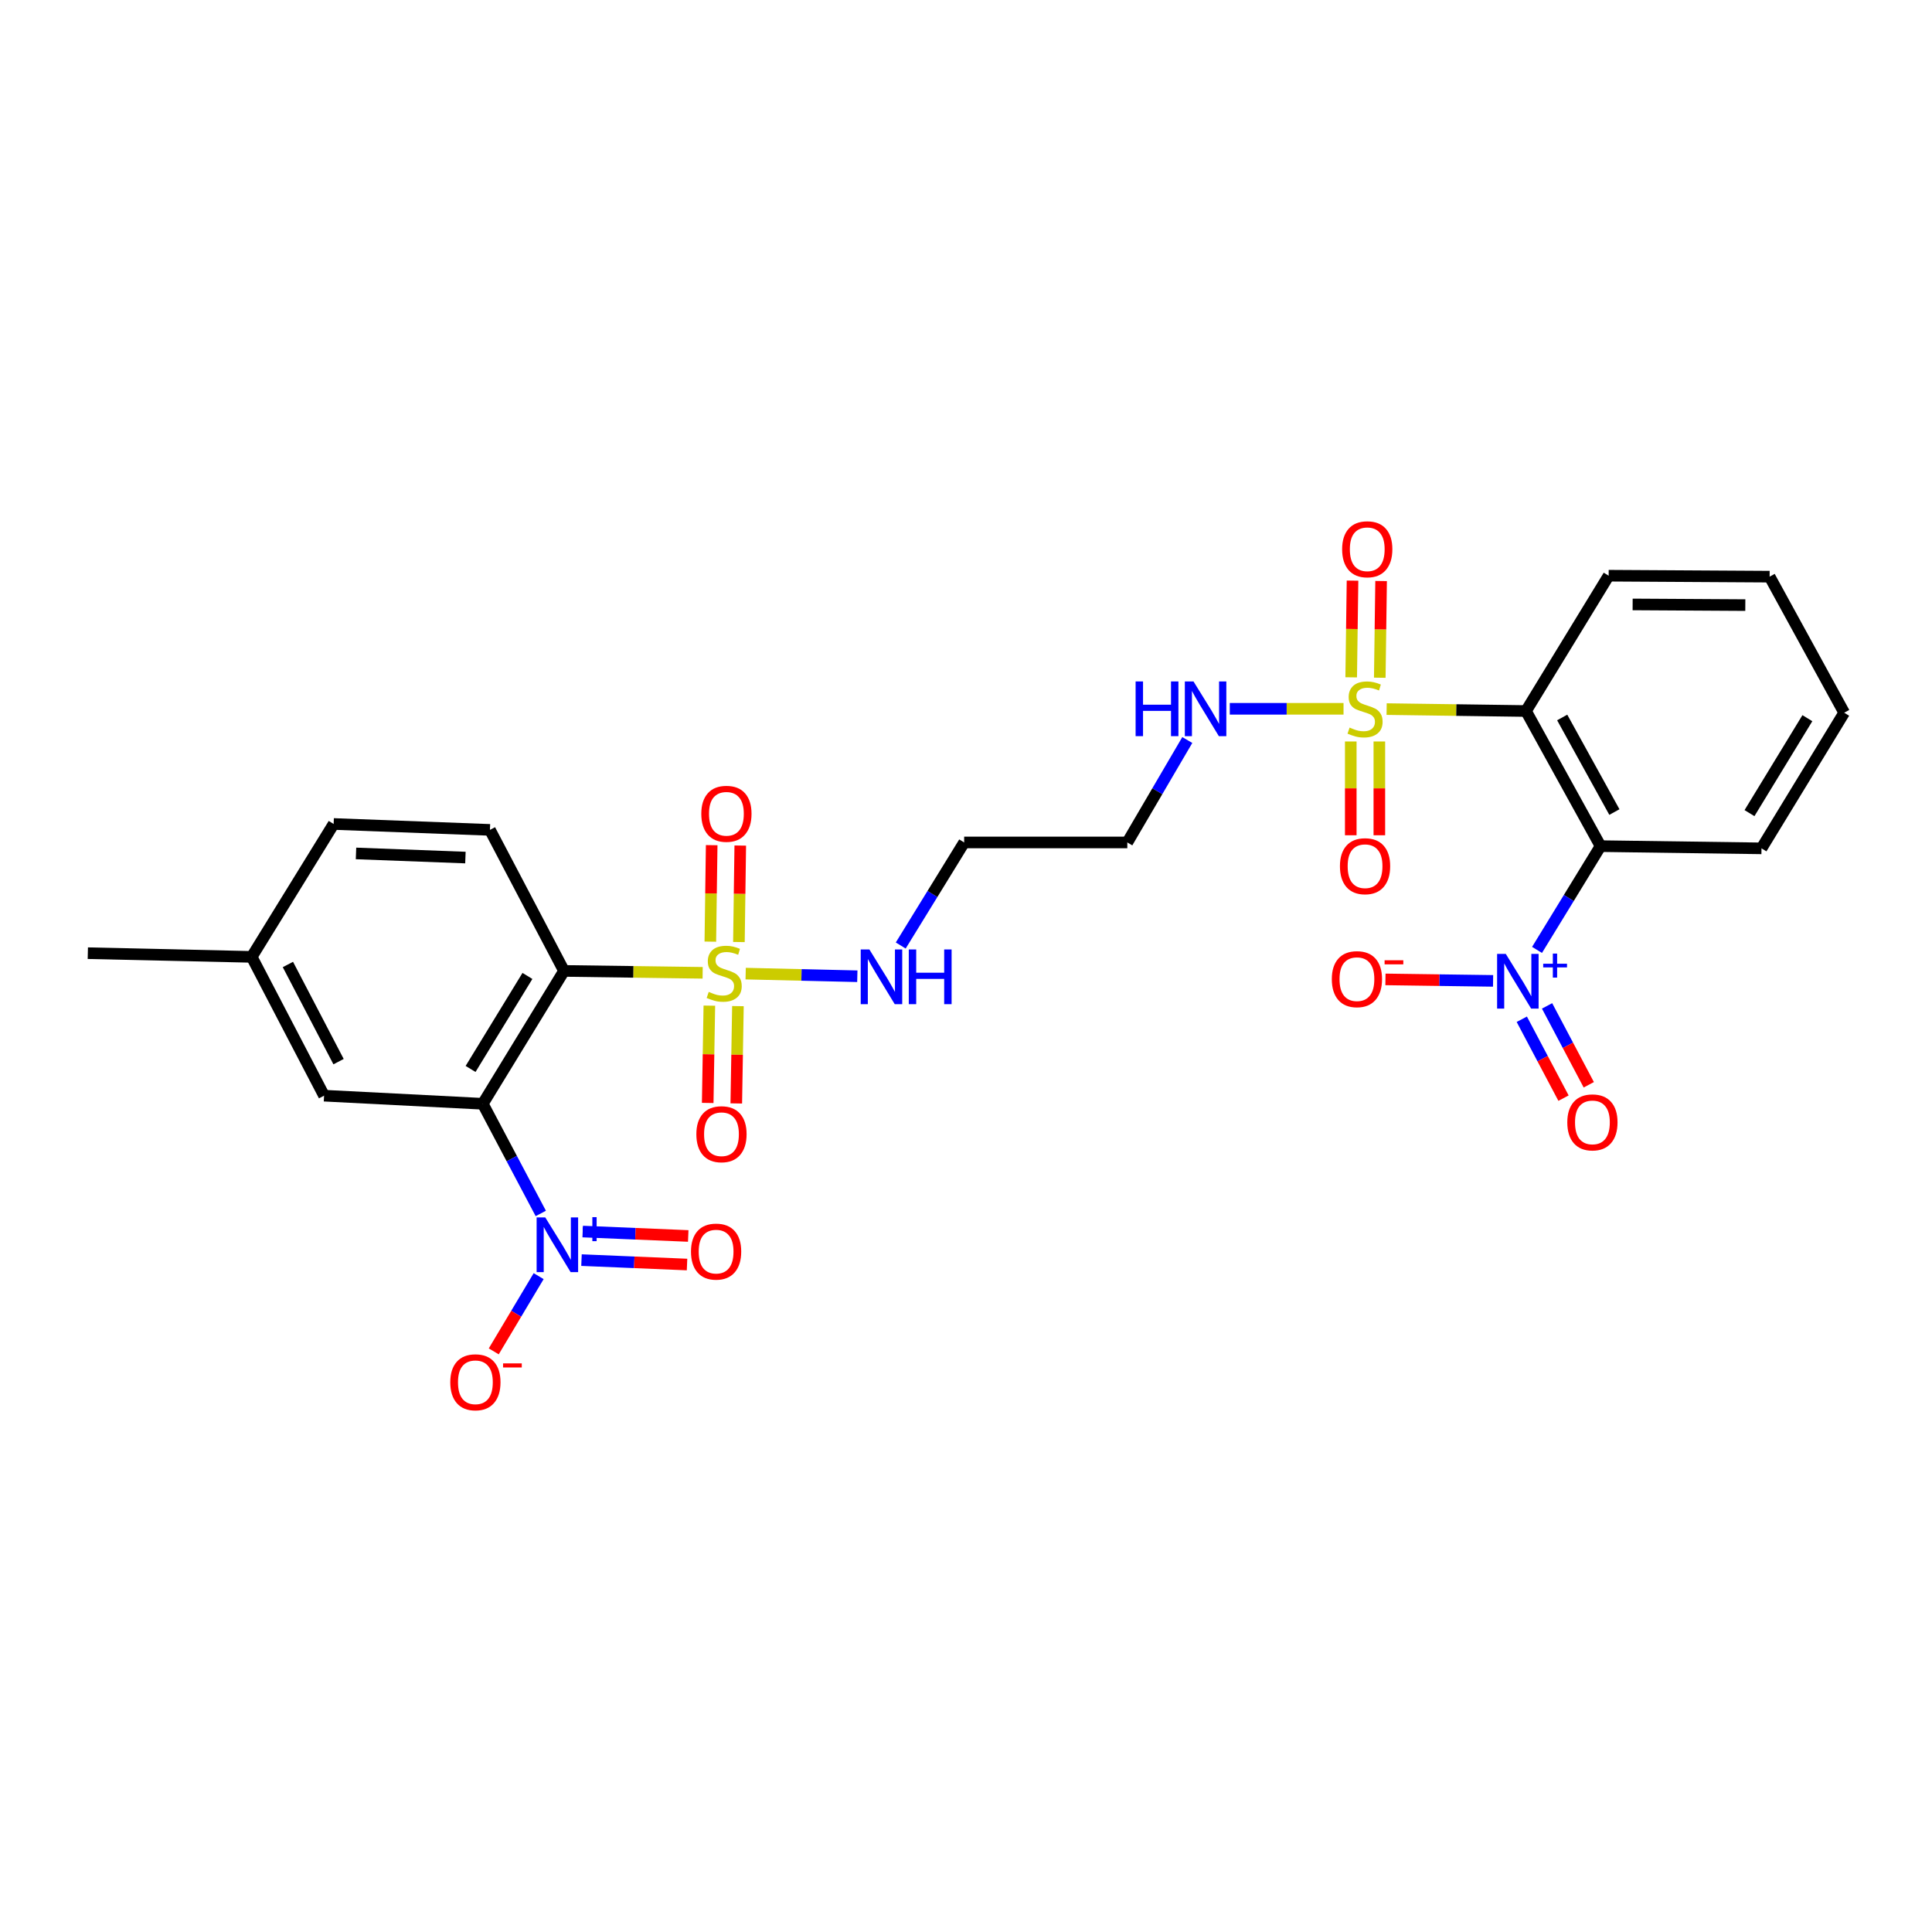 <?xml version='1.0' encoding='iso-8859-1'?>
<svg version='1.1' baseProfile='full'
              xmlns='http://www.w3.org/2000/svg'
                      xmlns:rdkit='http://www.rdkit.org/xml'
                      xmlns:xlink='http://www.w3.org/1999/xlink'
                  xml:space='preserve'
width='1000px' height='1000px' viewBox='0 0 1000 1000'>
<!-- END OF HEADER -->
<rect style='opacity:1.0;fill:#FFFFFF;stroke:none' width='1000' height='1000' x='0' y='0'> </rect>
<path class='bond-2' d='M 363.687,503.527 L 327.808,503.036' style='fill:none;fill-rule:evenodd;stroke:#CCCC00;stroke-width:6px;stroke-linecap:butt;stroke-linejoin:miter;stroke-opacity:1' />
<path class='bond-2' d='M 327.808,503.036 L 291.928,502.545' style='fill:none;fill-rule:evenodd;stroke:#000000;stroke-width:6px;stroke-linecap:butt;stroke-linejoin:miter;stroke-opacity:1' />
<path class='bond-8' d='M 367.157,520.518 L 366.732,545.7' style='fill:none;fill-rule:evenodd;stroke:#CCCC00;stroke-width:6px;stroke-linecap:butt;stroke-linejoin:miter;stroke-opacity:1' />
<path class='bond-8' d='M 366.732,545.7 L 366.307,570.882' style='fill:none;fill-rule:evenodd;stroke:#FF0000;stroke-width:6px;stroke-linecap:butt;stroke-linejoin:miter;stroke-opacity:1' />
<path class='bond-8' d='M 381.95,520.767 L 381.525,545.949' style='fill:none;fill-rule:evenodd;stroke:#CCCC00;stroke-width:6px;stroke-linecap:butt;stroke-linejoin:miter;stroke-opacity:1' />
<path class='bond-8' d='M 381.525,545.949 L 381.1,571.132' style='fill:none;fill-rule:evenodd;stroke:#FF0000;stroke-width:6px;stroke-linecap:butt;stroke-linejoin:miter;stroke-opacity:1' />
<path class='bond-11' d='M 382.462,487.599 L 382.81,462.63' style='fill:none;fill-rule:evenodd;stroke:#CCCC00;stroke-width:6px;stroke-linecap:butt;stroke-linejoin:miter;stroke-opacity:1' />
<path class='bond-11' d='M 382.81,462.63 L 383.159,437.66' style='fill:none;fill-rule:evenodd;stroke:#FF0000;stroke-width:6px;stroke-linecap:butt;stroke-linejoin:miter;stroke-opacity:1' />
<path class='bond-11' d='M 367.668,487.393 L 368.017,462.423' style='fill:none;fill-rule:evenodd;stroke:#CCCC00;stroke-width:6px;stroke-linecap:butt;stroke-linejoin:miter;stroke-opacity:1' />
<path class='bond-11' d='M 368.017,462.423 L 368.365,437.454' style='fill:none;fill-rule:evenodd;stroke:#FF0000;stroke-width:6px;stroke-linecap:butt;stroke-linejoin:miter;stroke-opacity:1' />
<path class='bond-15' d='M 385.955,503.941 L 414.852,504.621' style='fill:none;fill-rule:evenodd;stroke:#CCCC00;stroke-width:6px;stroke-linecap:butt;stroke-linejoin:miter;stroke-opacity:1' />
<path class='bond-15' d='M 414.852,504.621 L 443.749,505.301' style='fill:none;fill-rule:evenodd;stroke:#0000FF;stroke-width:6px;stroke-linecap:butt;stroke-linejoin:miter;stroke-opacity:1' />
<path class='bond-0' d='M 695.408,366.872 L 665.971,366.872' style='fill:none;fill-rule:evenodd;stroke:#CCCC00;stroke-width:6px;stroke-linecap:butt;stroke-linejoin:miter;stroke-opacity:1' />
<path class='bond-0' d='M 665.971,366.872 L 636.534,366.872' style='fill:none;fill-rule:evenodd;stroke:#0000FF;stroke-width:6px;stroke-linecap:butt;stroke-linejoin:miter;stroke-opacity:1' />
<path class='bond-3' d='M 717.714,367.026 L 753.781,367.525' style='fill:none;fill-rule:evenodd;stroke:#CCCC00;stroke-width:6px;stroke-linecap:butt;stroke-linejoin:miter;stroke-opacity:1' />
<path class='bond-3' d='M 753.781,367.525 L 789.849,368.023' style='fill:none;fill-rule:evenodd;stroke:#000000;stroke-width:6px;stroke-linecap:butt;stroke-linejoin:miter;stroke-opacity:1' />
<path class='bond-9' d='M 714.17,350.787 L 714.514,325.763' style='fill:none;fill-rule:evenodd;stroke:#CCCC00;stroke-width:6px;stroke-linecap:butt;stroke-linejoin:miter;stroke-opacity:1' />
<path class='bond-9' d='M 714.514,325.763 L 714.857,300.739' style='fill:none;fill-rule:evenodd;stroke:#FF0000;stroke-width:6px;stroke-linecap:butt;stroke-linejoin:miter;stroke-opacity:1' />
<path class='bond-9' d='M 699.376,350.584 L 699.72,325.56' style='fill:none;fill-rule:evenodd;stroke:#CCCC00;stroke-width:6px;stroke-linecap:butt;stroke-linejoin:miter;stroke-opacity:1' />
<path class='bond-9' d='M 699.72,325.56 L 700.063,300.536' style='fill:none;fill-rule:evenodd;stroke:#FF0000;stroke-width:6px;stroke-linecap:butt;stroke-linejoin:miter;stroke-opacity:1' />
<path class='bond-10' d='M 699.153,383.787 L 699.153,408.059' style='fill:none;fill-rule:evenodd;stroke:#CCCC00;stroke-width:6px;stroke-linecap:butt;stroke-linejoin:miter;stroke-opacity:1' />
<path class='bond-10' d='M 699.153,408.059 L 699.153,432.331' style='fill:none;fill-rule:evenodd;stroke:#FF0000;stroke-width:6px;stroke-linecap:butt;stroke-linejoin:miter;stroke-opacity:1' />
<path class='bond-10' d='M 713.949,383.787 L 713.949,408.059' style='fill:none;fill-rule:evenodd;stroke:#CCCC00;stroke-width:6px;stroke-linecap:butt;stroke-linejoin:miter;stroke-opacity:1' />
<path class='bond-10' d='M 713.949,408.059 L 713.949,432.331' style='fill:none;fill-rule:evenodd;stroke:#FF0000;stroke-width:6px;stroke-linecap:butt;stroke-linejoin:miter;stroke-opacity:1' />
<path class='bond-1' d='M 249.885,571.319 L 291.928,502.545' style='fill:none;fill-rule:evenodd;stroke:#000000;stroke-width:6px;stroke-linecap:butt;stroke-linejoin:miter;stroke-opacity:1' />
<path class='bond-1' d='M 243.568,553.286 L 272.998,505.144' style='fill:none;fill-rule:evenodd;stroke:#000000;stroke-width:6px;stroke-linecap:butt;stroke-linejoin:miter;stroke-opacity:1' />
<path class='bond-4' d='M 249.885,571.319 L 264.897,599.698' style='fill:none;fill-rule:evenodd;stroke:#000000;stroke-width:6px;stroke-linecap:butt;stroke-linejoin:miter;stroke-opacity:1' />
<path class='bond-4' d='M 264.897,599.698 L 279.91,628.077' style='fill:none;fill-rule:evenodd;stroke:#0000FF;stroke-width:6px;stroke-linecap:butt;stroke-linejoin:miter;stroke-opacity:1' />
<path class='bond-12' d='M 249.885,571.319 L 167.738,567.119' style='fill:none;fill-rule:evenodd;stroke:#000000;stroke-width:6px;stroke-linecap:butt;stroke-linejoin:miter;stroke-opacity:1' />
<path class='bond-7' d='M 291.928,502.545 L 253.592,429.547' style='fill:none;fill-rule:evenodd;stroke:#000000;stroke-width:6px;stroke-linecap:butt;stroke-linejoin:miter;stroke-opacity:1' />
<path class='bond-5' d='M 789.849,368.023 L 828.44,437.956' style='fill:none;fill-rule:evenodd;stroke:#000000;stroke-width:6px;stroke-linecap:butt;stroke-linejoin:miter;stroke-opacity:1' />
<path class='bond-5' d='M 808.591,371.364 L 835.605,420.317' style='fill:none;fill-rule:evenodd;stroke:#000000;stroke-width:6px;stroke-linecap:butt;stroke-linejoin:miter;stroke-opacity:1' />
<path class='bond-23' d='M 789.849,368.023 L 832.64,297.983' style='fill:none;fill-rule:evenodd;stroke:#000000;stroke-width:6px;stroke-linecap:butt;stroke-linejoin:miter;stroke-opacity:1' />
<path class='bond-13' d='M 278.805,660.531 L 267.184,679.999' style='fill:none;fill-rule:evenodd;stroke:#0000FF;stroke-width:6px;stroke-linecap:butt;stroke-linejoin:miter;stroke-opacity:1' />
<path class='bond-13' d='M 267.184,679.999 L 255.564,699.467' style='fill:none;fill-rule:evenodd;stroke:#FF0000;stroke-width:6px;stroke-linecap:butt;stroke-linejoin:miter;stroke-opacity:1' />
<path class='bond-17' d='M 300.979,652.229 L 328.294,653.374' style='fill:none;fill-rule:evenodd;stroke:#0000FF;stroke-width:6px;stroke-linecap:butt;stroke-linejoin:miter;stroke-opacity:1' />
<path class='bond-17' d='M 328.294,653.374 L 355.61,654.519' style='fill:none;fill-rule:evenodd;stroke:#FF0000;stroke-width:6px;stroke-linecap:butt;stroke-linejoin:miter;stroke-opacity:1' />
<path class='bond-17' d='M 301.598,637.446 L 328.914,638.591' style='fill:none;fill-rule:evenodd;stroke:#0000FF;stroke-width:6px;stroke-linecap:butt;stroke-linejoin:miter;stroke-opacity:1' />
<path class='bond-17' d='M 328.914,638.591 L 356.23,639.736' style='fill:none;fill-rule:evenodd;stroke:#FF0000;stroke-width:6px;stroke-linecap:butt;stroke-linejoin:miter;stroke-opacity:1' />
<path class='bond-6' d='M 828.44,437.956 L 812.001,464.813' style='fill:none;fill-rule:evenodd;stroke:#000000;stroke-width:6px;stroke-linecap:butt;stroke-linejoin:miter;stroke-opacity:1' />
<path class='bond-6' d='M 812.001,464.813 L 795.562,491.67' style='fill:none;fill-rule:evenodd;stroke:#0000FF;stroke-width:6px;stroke-linecap:butt;stroke-linejoin:miter;stroke-opacity:1' />
<path class='bond-24' d='M 828.44,437.956 L 911.746,439.106' style='fill:none;fill-rule:evenodd;stroke:#000000;stroke-width:6px;stroke-linecap:butt;stroke-linejoin:miter;stroke-opacity:1' />
<path class='bond-14' d='M 772.818,507.703 L 744.961,507.318' style='fill:none;fill-rule:evenodd;stroke:#0000FF;stroke-width:6px;stroke-linecap:butt;stroke-linejoin:miter;stroke-opacity:1' />
<path class='bond-14' d='M 744.961,507.318 L 717.105,506.933' style='fill:none;fill-rule:evenodd;stroke:#FF0000;stroke-width:6px;stroke-linecap:butt;stroke-linejoin:miter;stroke-opacity:1' />
<path class='bond-18' d='M 787.679,527.562 L 798.475,547.978' style='fill:none;fill-rule:evenodd;stroke:#0000FF;stroke-width:6px;stroke-linecap:butt;stroke-linejoin:miter;stroke-opacity:1' />
<path class='bond-18' d='M 798.475,547.978 L 809.271,568.395' style='fill:none;fill-rule:evenodd;stroke:#FF0000;stroke-width:6px;stroke-linecap:butt;stroke-linejoin:miter;stroke-opacity:1' />
<path class='bond-18' d='M 800.759,520.646 L 811.555,541.062' style='fill:none;fill-rule:evenodd;stroke:#0000FF;stroke-width:6px;stroke-linecap:butt;stroke-linejoin:miter;stroke-opacity:1' />
<path class='bond-18' d='M 811.555,541.062 L 822.35,561.479' style='fill:none;fill-rule:evenodd;stroke:#FF0000;stroke-width:6px;stroke-linecap:butt;stroke-linejoin:miter;stroke-opacity:1' />
<path class='bond-19' d='M 253.592,429.547 L 172.694,426.489' style='fill:none;fill-rule:evenodd;stroke:#000000;stroke-width:6px;stroke-linecap:butt;stroke-linejoin:miter;stroke-opacity:1' />
<path class='bond-19' d='M 240.899,443.873 L 184.27,441.733' style='fill:none;fill-rule:evenodd;stroke:#000000;stroke-width:6px;stroke-linecap:butt;stroke-linejoin:miter;stroke-opacity:1' />
<path class='bond-28' d='M 167.738,567.119 L 130.281,495.279' style='fill:none;fill-rule:evenodd;stroke:#000000;stroke-width:6px;stroke-linecap:butt;stroke-linejoin:miter;stroke-opacity:1' />
<path class='bond-28' d='M 175.239,549.503 L 149.019,499.215' style='fill:none;fill-rule:evenodd;stroke:#000000;stroke-width:6px;stroke-linecap:butt;stroke-linejoin:miter;stroke-opacity:1' />
<path class='bond-21' d='M 466.218,489.393 L 482.632,462.721' style='fill:none;fill-rule:evenodd;stroke:#0000FF;stroke-width:6px;stroke-linecap:butt;stroke-linejoin:miter;stroke-opacity:1' />
<path class='bond-21' d='M 482.632,462.721 L 499.047,436.049' style='fill:none;fill-rule:evenodd;stroke:#000000;stroke-width:6px;stroke-linecap:butt;stroke-linejoin:miter;stroke-opacity:1' />
<path class='bond-16' d='M 614.543,383.036 L 599.019,409.542' style='fill:none;fill-rule:evenodd;stroke:#0000FF;stroke-width:6px;stroke-linecap:butt;stroke-linejoin:miter;stroke-opacity:1' />
<path class='bond-16' d='M 599.019,409.542 L 583.495,436.049' style='fill:none;fill-rule:evenodd;stroke:#000000;stroke-width:6px;stroke-linecap:butt;stroke-linejoin:miter;stroke-opacity:1' />
<path class='bond-20' d='M 172.694,426.489 L 130.281,495.279' style='fill:none;fill-rule:evenodd;stroke:#000000;stroke-width:6px;stroke-linecap:butt;stroke-linejoin:miter;stroke-opacity:1' />
<path class='bond-25' d='M 130.281,495.279 L 45.455,493.364' style='fill:none;fill-rule:evenodd;stroke:#000000;stroke-width:6px;stroke-linecap:butt;stroke-linejoin:miter;stroke-opacity:1' />
<path class='bond-22' d='M 499.047,436.049 L 583.495,436.049' style='fill:none;fill-rule:evenodd;stroke:#000000;stroke-width:6px;stroke-linecap:butt;stroke-linejoin:miter;stroke-opacity:1' />
<path class='bond-27' d='M 832.64,297.983 L 915.954,298.477' style='fill:none;fill-rule:evenodd;stroke:#000000;stroke-width:6px;stroke-linecap:butt;stroke-linejoin:miter;stroke-opacity:1' />
<path class='bond-27' d='M 845.05,312.853 L 903.37,313.198' style='fill:none;fill-rule:evenodd;stroke:#000000;stroke-width:6px;stroke-linecap:butt;stroke-linejoin:miter;stroke-opacity:1' />
<path class='bond-29' d='M 911.746,439.106 L 954.545,368.902' style='fill:none;fill-rule:evenodd;stroke:#000000;stroke-width:6px;stroke-linecap:butt;stroke-linejoin:miter;stroke-opacity:1' />
<path class='bond-29' d='M 905.533,420.874 L 935.493,371.731' style='fill:none;fill-rule:evenodd;stroke:#000000;stroke-width:6px;stroke-linecap:butt;stroke-linejoin:miter;stroke-opacity:1' />
<path class='bond-26' d='M 954.545,368.902 L 915.954,298.477' style='fill:none;fill-rule:evenodd;stroke:#000000;stroke-width:6px;stroke-linecap:butt;stroke-linejoin:miter;stroke-opacity:1' />
<path  class='atom-0' d='M 366.84 513.4
Q 367.16 513.52, 368.48 514.08
Q 369.8 514.64, 371.24 515
Q 372.72 515.32, 374.16 515.32
Q 376.84 515.32, 378.4 514.04
Q 379.96 512.72, 379.96 510.44
Q 379.96 508.88, 379.16 507.92
Q 378.4 506.96, 377.2 506.44
Q 376 505.92, 374 505.32
Q 371.48 504.56, 369.96 503.84
Q 368.48 503.12, 367.4 501.6
Q 366.36 500.08, 366.36 497.52
Q 366.36 493.96, 368.76 491.76
Q 371.2 489.56, 376 489.56
Q 379.28 489.56, 383 491.12
L 382.08 494.2
Q 378.68 492.8, 376.12 492.8
Q 373.36 492.8, 371.84 493.96
Q 370.32 495.08, 370.36 497.04
Q 370.36 498.56, 371.12 499.48
Q 371.92 500.4, 373.04 500.92
Q 374.2 501.44, 376.12 502.04
Q 378.68 502.84, 380.2 503.64
Q 381.72 504.44, 382.8 506.08
Q 383.92 507.68, 383.92 510.44
Q 383.92 514.36, 381.28 516.48
Q 378.68 518.56, 374.32 518.56
Q 371.8 518.56, 369.88 518
Q 368 517.48, 365.76 516.56
L 366.84 513.4
' fill='#CCCC00'/>
<path  class='atom-1' d='M 698.551 376.592
Q 698.871 376.712, 700.191 377.272
Q 701.511 377.832, 702.951 378.192
Q 704.431 378.512, 705.871 378.512
Q 708.551 378.512, 710.111 377.232
Q 711.671 375.912, 711.671 373.632
Q 711.671 372.072, 710.871 371.112
Q 710.111 370.152, 708.911 369.632
Q 707.711 369.112, 705.711 368.512
Q 703.191 367.752, 701.671 367.032
Q 700.191 366.312, 699.111 364.792
Q 698.071 363.272, 698.071 360.712
Q 698.071 357.152, 700.471 354.952
Q 702.911 352.752, 707.711 352.752
Q 710.991 352.752, 714.711 354.312
L 713.791 357.392
Q 710.391 355.992, 707.831 355.992
Q 705.071 355.992, 703.551 357.152
Q 702.031 358.272, 702.071 360.232
Q 702.071 361.752, 702.831 362.672
Q 703.631 363.592, 704.751 364.112
Q 705.911 364.632, 707.831 365.232
Q 710.391 366.032, 711.911 366.832
Q 713.431 367.632, 714.511 369.272
Q 715.631 370.872, 715.631 373.632
Q 715.631 377.552, 712.991 379.672
Q 710.391 381.752, 706.031 381.752
Q 703.511 381.752, 701.591 381.192
Q 699.711 380.672, 697.471 379.752
L 698.551 376.592
' fill='#CCCC00'/>
<path  class='atom-5' d='M 282.233 630.141
L 291.513 645.141
Q 292.433 646.621, 293.913 649.301
Q 295.393 651.981, 295.473 652.141
L 295.473 630.141
L 299.233 630.141
L 299.233 658.461
L 295.353 658.461
L 285.393 642.061
Q 284.233 640.141, 282.993 637.941
Q 281.793 635.741, 281.433 635.061
L 281.433 658.461
L 277.753 658.461
L 277.753 630.141
L 282.233 630.141
' fill='#0000FF'/>
<path  class='atom-5' d='M 301.609 635.246
L 306.598 635.246
L 306.598 629.992
L 308.816 629.992
L 308.816 635.246
L 313.937 635.246
L 313.937 637.147
L 308.816 637.147
L 308.816 642.427
L 306.598 642.427
L 306.598 637.147
L 301.609 637.147
L 301.609 635.246
' fill='#0000FF'/>
<path  class='atom-7' d='M 779.38 493.72
L 788.66 508.72
Q 789.58 510.2, 791.06 512.88
Q 792.54 515.56, 792.62 515.72
L 792.62 493.72
L 796.38 493.72
L 796.38 522.04
L 792.5 522.04
L 782.54 505.64
Q 781.38 503.72, 780.14 501.52
Q 778.94 499.32, 778.58 498.64
L 778.58 522.04
L 774.9 522.04
L 774.9 493.72
L 779.38 493.72
' fill='#0000FF'/>
<path  class='atom-7' d='M 798.756 498.825
L 803.746 498.825
L 803.746 493.571
L 805.964 493.571
L 805.964 498.825
L 811.085 498.825
L 811.085 500.725
L 805.964 500.725
L 805.964 506.005
L 803.746 506.005
L 803.746 500.725
L 798.756 500.725
L 798.756 498.825
' fill='#0000FF'/>
<path  class='atom-9' d='M 360.434 587.066
Q 360.434 580.266, 363.794 576.466
Q 367.154 572.666, 373.434 572.666
Q 379.714 572.666, 383.074 576.466
Q 386.434 580.266, 386.434 587.066
Q 386.434 593.946, 383.034 597.866
Q 379.634 601.746, 373.434 601.746
Q 367.194 601.746, 363.794 597.866
Q 360.434 593.986, 360.434 587.066
M 373.434 598.546
Q 377.754 598.546, 380.074 595.666
Q 382.434 592.746, 382.434 587.066
Q 382.434 581.506, 380.074 578.706
Q 377.754 575.866, 373.434 575.866
Q 369.114 575.866, 366.754 578.666
Q 364.434 581.466, 364.434 587.066
Q 364.434 592.786, 366.754 595.666
Q 369.114 598.546, 373.434 598.546
' fill='#FF0000'/>
<path  class='atom-10' d='M 694.685 284.296
Q 694.685 277.496, 698.045 273.696
Q 701.405 269.896, 707.685 269.896
Q 713.965 269.896, 717.325 273.696
Q 720.685 277.496, 720.685 284.296
Q 720.685 291.176, 717.285 295.096
Q 713.885 298.976, 707.685 298.976
Q 701.445 298.976, 698.045 295.096
Q 694.685 291.216, 694.685 284.296
M 707.685 295.776
Q 712.005 295.776, 714.325 292.896
Q 716.685 289.976, 716.685 284.296
Q 716.685 278.736, 714.325 275.936
Q 712.005 273.096, 707.685 273.096
Q 703.365 273.096, 701.005 275.896
Q 698.685 278.696, 698.685 284.296
Q 698.685 290.016, 701.005 292.896
Q 703.365 295.776, 707.685 295.776
' fill='#FF0000'/>
<path  class='atom-11' d='M 693.551 448.343
Q 693.551 441.543, 696.911 437.743
Q 700.271 433.943, 706.551 433.943
Q 712.831 433.943, 716.191 437.743
Q 719.551 441.543, 719.551 448.343
Q 719.551 455.223, 716.151 459.143
Q 712.751 463.023, 706.551 463.023
Q 700.311 463.023, 696.911 459.143
Q 693.551 455.263, 693.551 448.343
M 706.551 459.823
Q 710.871 459.823, 713.191 456.943
Q 715.551 454.023, 715.551 448.343
Q 715.551 442.783, 713.191 439.983
Q 710.871 437.143, 706.551 437.143
Q 702.231 437.143, 699.871 439.943
Q 697.551 442.743, 697.551 448.343
Q 697.551 454.063, 699.871 456.943
Q 702.231 459.823, 706.551 459.823
' fill='#FF0000'/>
<path  class='atom-12' d='M 362.99 421.218
Q 362.99 414.418, 366.35 410.618
Q 369.71 406.818, 375.99 406.818
Q 382.27 406.818, 385.63 410.618
Q 388.99 414.418, 388.99 421.218
Q 388.99 428.098, 385.59 432.018
Q 382.19 435.898, 375.99 435.898
Q 369.75 435.898, 366.35 432.018
Q 362.99 428.138, 362.99 421.218
M 375.99 432.698
Q 380.31 432.698, 382.63 429.818
Q 384.99 426.898, 384.99 421.218
Q 384.99 415.658, 382.63 412.858
Q 380.31 410.018, 375.99 410.018
Q 371.67 410.018, 369.31 412.818
Q 366.99 415.618, 366.99 421.218
Q 366.99 426.938, 369.31 429.818
Q 371.67 432.698, 375.99 432.698
' fill='#FF0000'/>
<path  class='atom-14' d='M 233.063 715.464
Q 233.063 708.664, 236.423 704.864
Q 239.783 701.064, 246.063 701.064
Q 252.343 701.064, 255.703 704.864
Q 259.063 708.664, 259.063 715.464
Q 259.063 722.344, 255.663 726.264
Q 252.263 730.144, 246.063 730.144
Q 239.823 730.144, 236.423 726.264
Q 233.063 722.384, 233.063 715.464
M 246.063 726.944
Q 250.383 726.944, 252.703 724.064
Q 255.063 721.144, 255.063 715.464
Q 255.063 709.904, 252.703 707.104
Q 250.383 704.264, 246.063 704.264
Q 241.743 704.264, 239.383 707.064
Q 237.063 709.864, 237.063 715.464
Q 237.063 721.184, 239.383 724.064
Q 241.743 726.944, 246.063 726.944
' fill='#FF0000'/>
<path  class='atom-14' d='M 260.383 705.687
L 270.072 705.687
L 270.072 707.799
L 260.383 707.799
L 260.383 705.687
' fill='#FF0000'/>
<path  class='atom-15' d='M 689.343 506.809
Q 689.343 500.009, 692.703 496.209
Q 696.063 492.409, 702.343 492.409
Q 708.623 492.409, 711.983 496.209
Q 715.343 500.009, 715.343 506.809
Q 715.343 513.689, 711.943 517.609
Q 708.543 521.489, 702.343 521.489
Q 696.103 521.489, 692.703 517.609
Q 689.343 513.729, 689.343 506.809
M 702.343 518.289
Q 706.663 518.289, 708.983 515.409
Q 711.343 512.489, 711.343 506.809
Q 711.343 501.249, 708.983 498.449
Q 706.663 495.609, 702.343 495.609
Q 698.023 495.609, 695.663 498.409
Q 693.343 501.209, 693.343 506.809
Q 693.343 512.529, 695.663 515.409
Q 698.023 518.289, 702.343 518.289
' fill='#FF0000'/>
<path  class='atom-15' d='M 716.663 497.032
L 726.351 497.032
L 726.351 499.144
L 716.663 499.144
L 716.663 497.032
' fill='#FF0000'/>
<path  class='atom-16' d='M 449.987 491.435
L 459.267 506.435
Q 460.187 507.915, 461.667 510.595
Q 463.147 513.275, 463.227 513.435
L 463.227 491.435
L 466.987 491.435
L 466.987 519.755
L 463.107 519.755
L 453.147 503.355
Q 451.987 501.435, 450.747 499.235
Q 449.547 497.035, 449.187 496.355
L 449.187 519.755
L 445.507 519.755
L 445.507 491.435
L 449.987 491.435
' fill='#0000FF'/>
<path  class='atom-16' d='M 470.387 491.435
L 474.227 491.435
L 474.227 503.475
L 488.707 503.475
L 488.707 491.435
L 492.547 491.435
L 492.547 519.755
L 488.707 519.755
L 488.707 506.675
L 474.227 506.675
L 474.227 519.755
L 470.387 519.755
L 470.387 491.435
' fill='#0000FF'/>
<path  class='atom-17' d='M 587.79 352.712
L 591.63 352.712
L 591.63 364.752
L 606.11 364.752
L 606.11 352.712
L 609.95 352.712
L 609.95 381.032
L 606.11 381.032
L 606.11 367.952
L 591.63 367.952
L 591.63 381.032
L 587.79 381.032
L 587.79 352.712
' fill='#0000FF'/>
<path  class='atom-17' d='M 617.75 352.712
L 627.03 367.712
Q 627.95 369.192, 629.43 371.872
Q 630.91 374.552, 630.99 374.712
L 630.99 352.712
L 634.75 352.712
L 634.75 381.032
L 630.87 381.032
L 620.91 364.632
Q 619.75 362.712, 618.51 360.512
Q 617.31 358.312, 616.95 357.632
L 616.95 381.032
L 613.27 381.032
L 613.27 352.712
L 617.75 352.712
' fill='#0000FF'/>
<path  class='atom-18' d='M 357.656 647.825
Q 357.656 641.025, 361.016 637.225
Q 364.376 633.425, 370.656 633.425
Q 376.936 633.425, 380.296 637.225
Q 383.656 641.025, 383.656 647.825
Q 383.656 654.705, 380.256 658.625
Q 376.856 662.505, 370.656 662.505
Q 364.416 662.505, 361.016 658.625
Q 357.656 654.745, 357.656 647.825
M 370.656 659.305
Q 374.976 659.305, 377.296 656.425
Q 379.656 653.505, 379.656 647.825
Q 379.656 642.265, 377.296 639.465
Q 374.976 636.625, 370.656 636.625
Q 366.336 636.625, 363.976 639.425
Q 361.656 642.225, 361.656 647.825
Q 361.656 653.545, 363.976 656.425
Q 366.336 659.305, 370.656 659.305
' fill='#FF0000'/>
<path  class='atom-19' d='M 811.231 580.942
Q 811.231 574.142, 814.591 570.342
Q 817.951 566.542, 824.231 566.542
Q 830.511 566.542, 833.871 570.342
Q 837.231 574.142, 837.231 580.942
Q 837.231 587.822, 833.831 591.742
Q 830.431 595.622, 824.231 595.622
Q 817.991 595.622, 814.591 591.742
Q 811.231 587.862, 811.231 580.942
M 824.231 592.422
Q 828.551 592.422, 830.871 589.542
Q 833.231 586.622, 833.231 580.942
Q 833.231 575.382, 830.871 572.582
Q 828.551 569.742, 824.231 569.742
Q 819.911 569.742, 817.551 572.542
Q 815.231 575.342, 815.231 580.942
Q 815.231 586.662, 817.551 589.542
Q 819.911 592.422, 824.231 592.422
' fill='#FF0000'/>
</svg>
